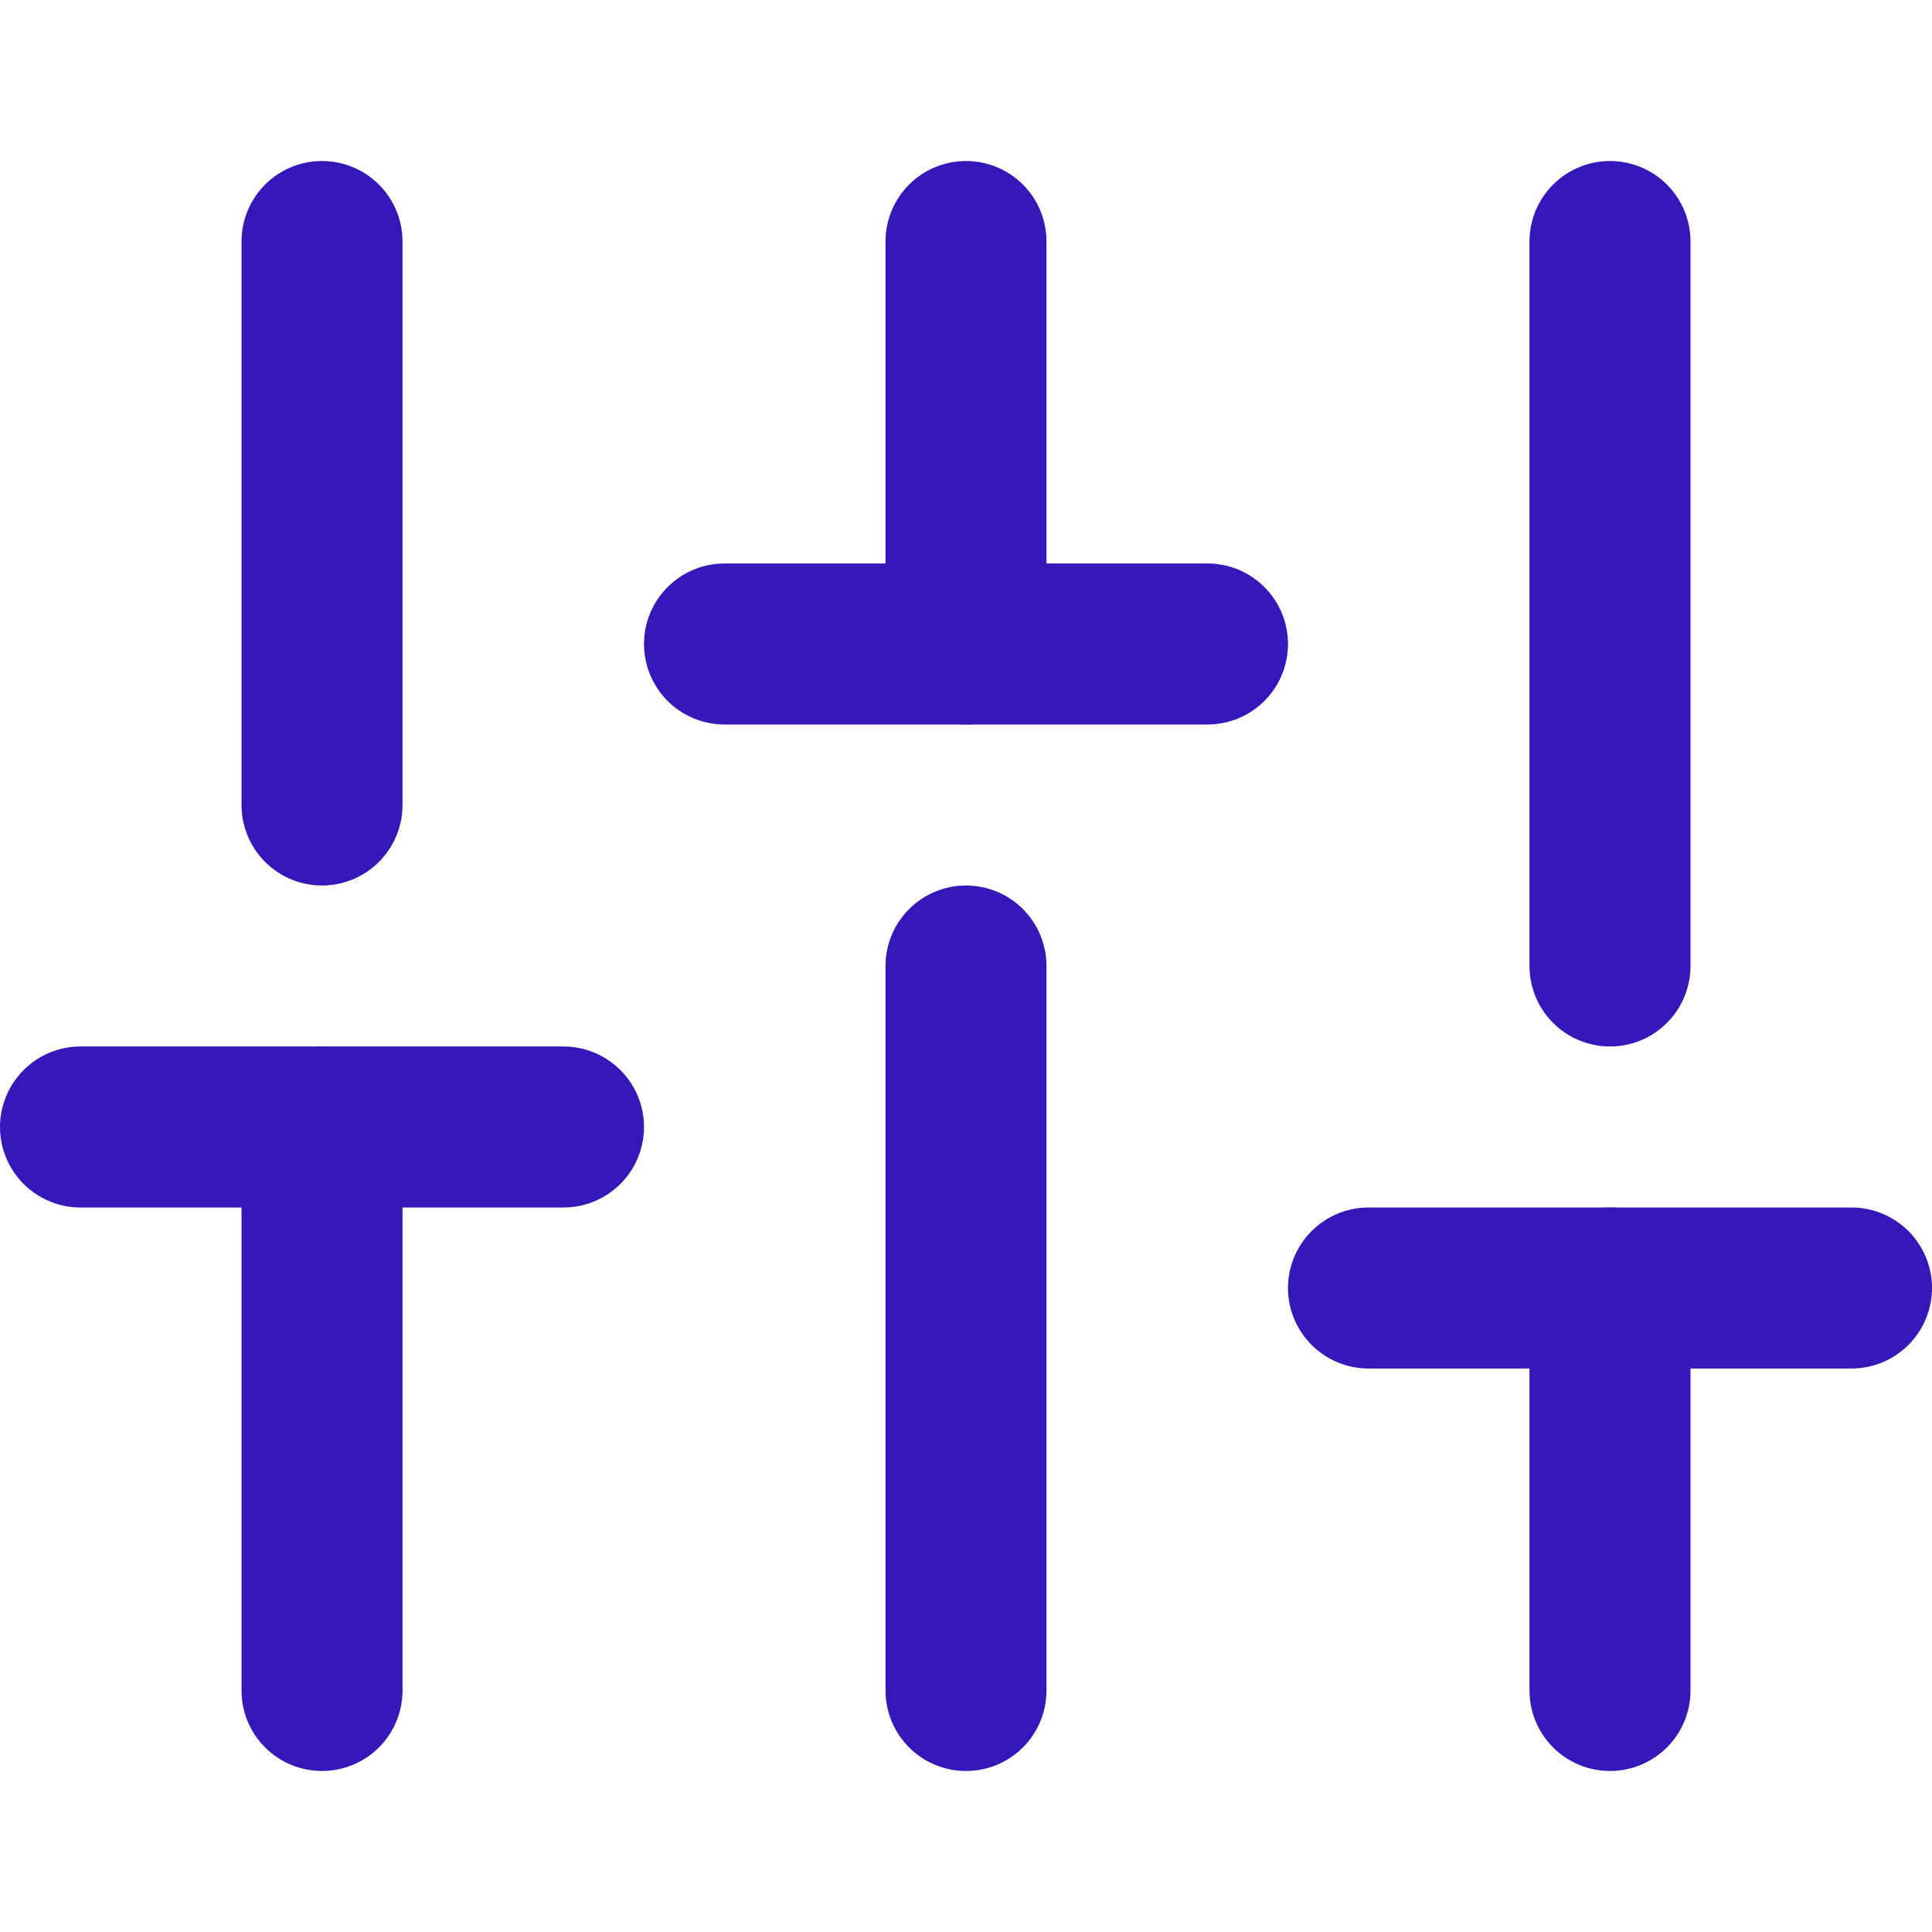 <svg width="35" height="35" viewBox="0 0 35 35" fill="none" xmlns="http://www.w3.org/2000/svg">
<path fill-rule="evenodd" clip-rule="evenodd" d="M5.833 18.958C6.22 18.958 6.591 19.112 6.865 19.385C7.138 19.659 7.292 20.03 7.292 20.417V30.625C7.292 31.012 7.138 31.383 6.865 31.656C6.591 31.93 6.22 32.083 5.833 32.083C5.447 32.083 5.076 31.93 4.802 31.656C4.529 31.383 4.375 31.012 4.375 30.625V20.417C4.375 20.03 4.529 19.659 4.802 19.385C5.076 19.112 5.447 18.958 5.833 18.958ZM5.833 2.917C6.22 2.917 6.591 3.07 6.865 3.344C7.138 3.617 7.292 3.988 7.292 4.375V14.583C7.292 14.97 7.138 15.341 6.865 15.614C6.591 15.888 6.22 16.042 5.833 16.042C5.447 16.042 5.076 15.888 4.802 15.614C4.529 15.341 4.375 14.97 4.375 14.583V4.375C4.375 3.988 4.529 3.617 4.802 3.344C5.076 3.07 5.447 2.917 5.833 2.917ZM17.5 16.042C17.887 16.042 18.258 16.195 18.531 16.469C18.805 16.742 18.958 17.113 18.958 17.5V30.625C18.958 31.012 18.805 31.383 18.531 31.656C18.258 31.93 17.887 32.083 17.5 32.083C17.113 32.083 16.742 31.93 16.469 31.656C16.195 31.383 16.042 31.012 16.042 30.625V17.5C16.042 17.113 16.195 16.742 16.469 16.469C16.742 16.195 17.113 16.042 17.5 16.042ZM17.5 2.917C17.887 2.917 18.258 3.07 18.531 3.344C18.805 3.617 18.958 3.988 18.958 4.375V11.667C18.958 12.053 18.805 12.424 18.531 12.698C18.258 12.971 17.887 13.125 17.5 13.125C17.113 13.125 16.742 12.971 16.469 12.698C16.195 12.424 16.042 12.053 16.042 11.667V4.375C16.042 3.988 16.195 3.617 16.469 3.344C16.742 3.07 17.113 2.917 17.5 2.917ZM29.167 21.875C29.553 21.875 29.924 22.029 30.198 22.302C30.471 22.576 30.625 22.947 30.625 23.333V30.625C30.625 31.012 30.471 31.383 30.198 31.656C29.924 31.93 29.553 32.083 29.167 32.083C28.78 32.083 28.409 31.93 28.136 31.656C27.862 31.383 27.708 31.012 27.708 30.625V23.333C27.708 22.947 27.862 22.576 28.136 22.302C28.409 22.029 28.78 21.875 29.167 21.875ZM29.167 2.917C29.553 2.917 29.924 3.07 30.198 3.344C30.471 3.617 30.625 3.988 30.625 4.375V17.5C30.625 17.887 30.471 18.258 30.198 18.531C29.924 18.805 29.553 18.958 29.167 18.958C28.78 18.958 28.409 18.805 28.136 18.531C27.862 18.258 27.708 17.887 27.708 17.5V4.375C27.708 3.988 27.862 3.617 28.136 3.344C28.409 3.07 28.78 2.917 29.167 2.917Z" fill="#3617BA"/>
<path fill-rule="evenodd" clip-rule="evenodd" d="M0 20.417C0 20.03 0.154 19.659 0.427 19.386C0.701 19.112 1.072 18.958 1.458 18.958H10.208C10.595 18.958 10.966 19.112 11.239 19.386C11.513 19.659 11.667 20.03 11.667 20.417C11.667 20.803 11.513 21.174 11.239 21.448C10.966 21.721 10.595 21.875 10.208 21.875H1.458C1.072 21.875 0.701 21.721 0.427 21.448C0.154 21.174 0 20.803 0 20.417ZM11.667 11.667C11.667 11.28 11.82 10.909 12.094 10.636C12.367 10.362 12.738 10.208 13.125 10.208H21.875C22.262 10.208 22.633 10.362 22.906 10.636C23.18 10.909 23.333 11.28 23.333 11.667C23.333 12.053 23.18 12.424 22.906 12.698C22.633 12.971 22.262 13.125 21.875 13.125H13.125C12.738 13.125 12.367 12.971 12.094 12.698C11.82 12.424 11.667 12.053 11.667 11.667ZM23.333 23.333C23.333 22.947 23.487 22.576 23.761 22.302C24.034 22.029 24.405 21.875 24.792 21.875H33.542C33.928 21.875 34.299 22.029 34.573 22.302C34.846 22.576 35 22.947 35 23.333C35 23.72 34.846 24.091 34.573 24.365C34.299 24.638 33.928 24.792 33.542 24.792H24.792C24.405 24.792 24.034 24.638 23.761 24.365C23.487 24.091 23.333 23.72 23.333 23.333Z" fill="#3617BA"/>
</svg>
